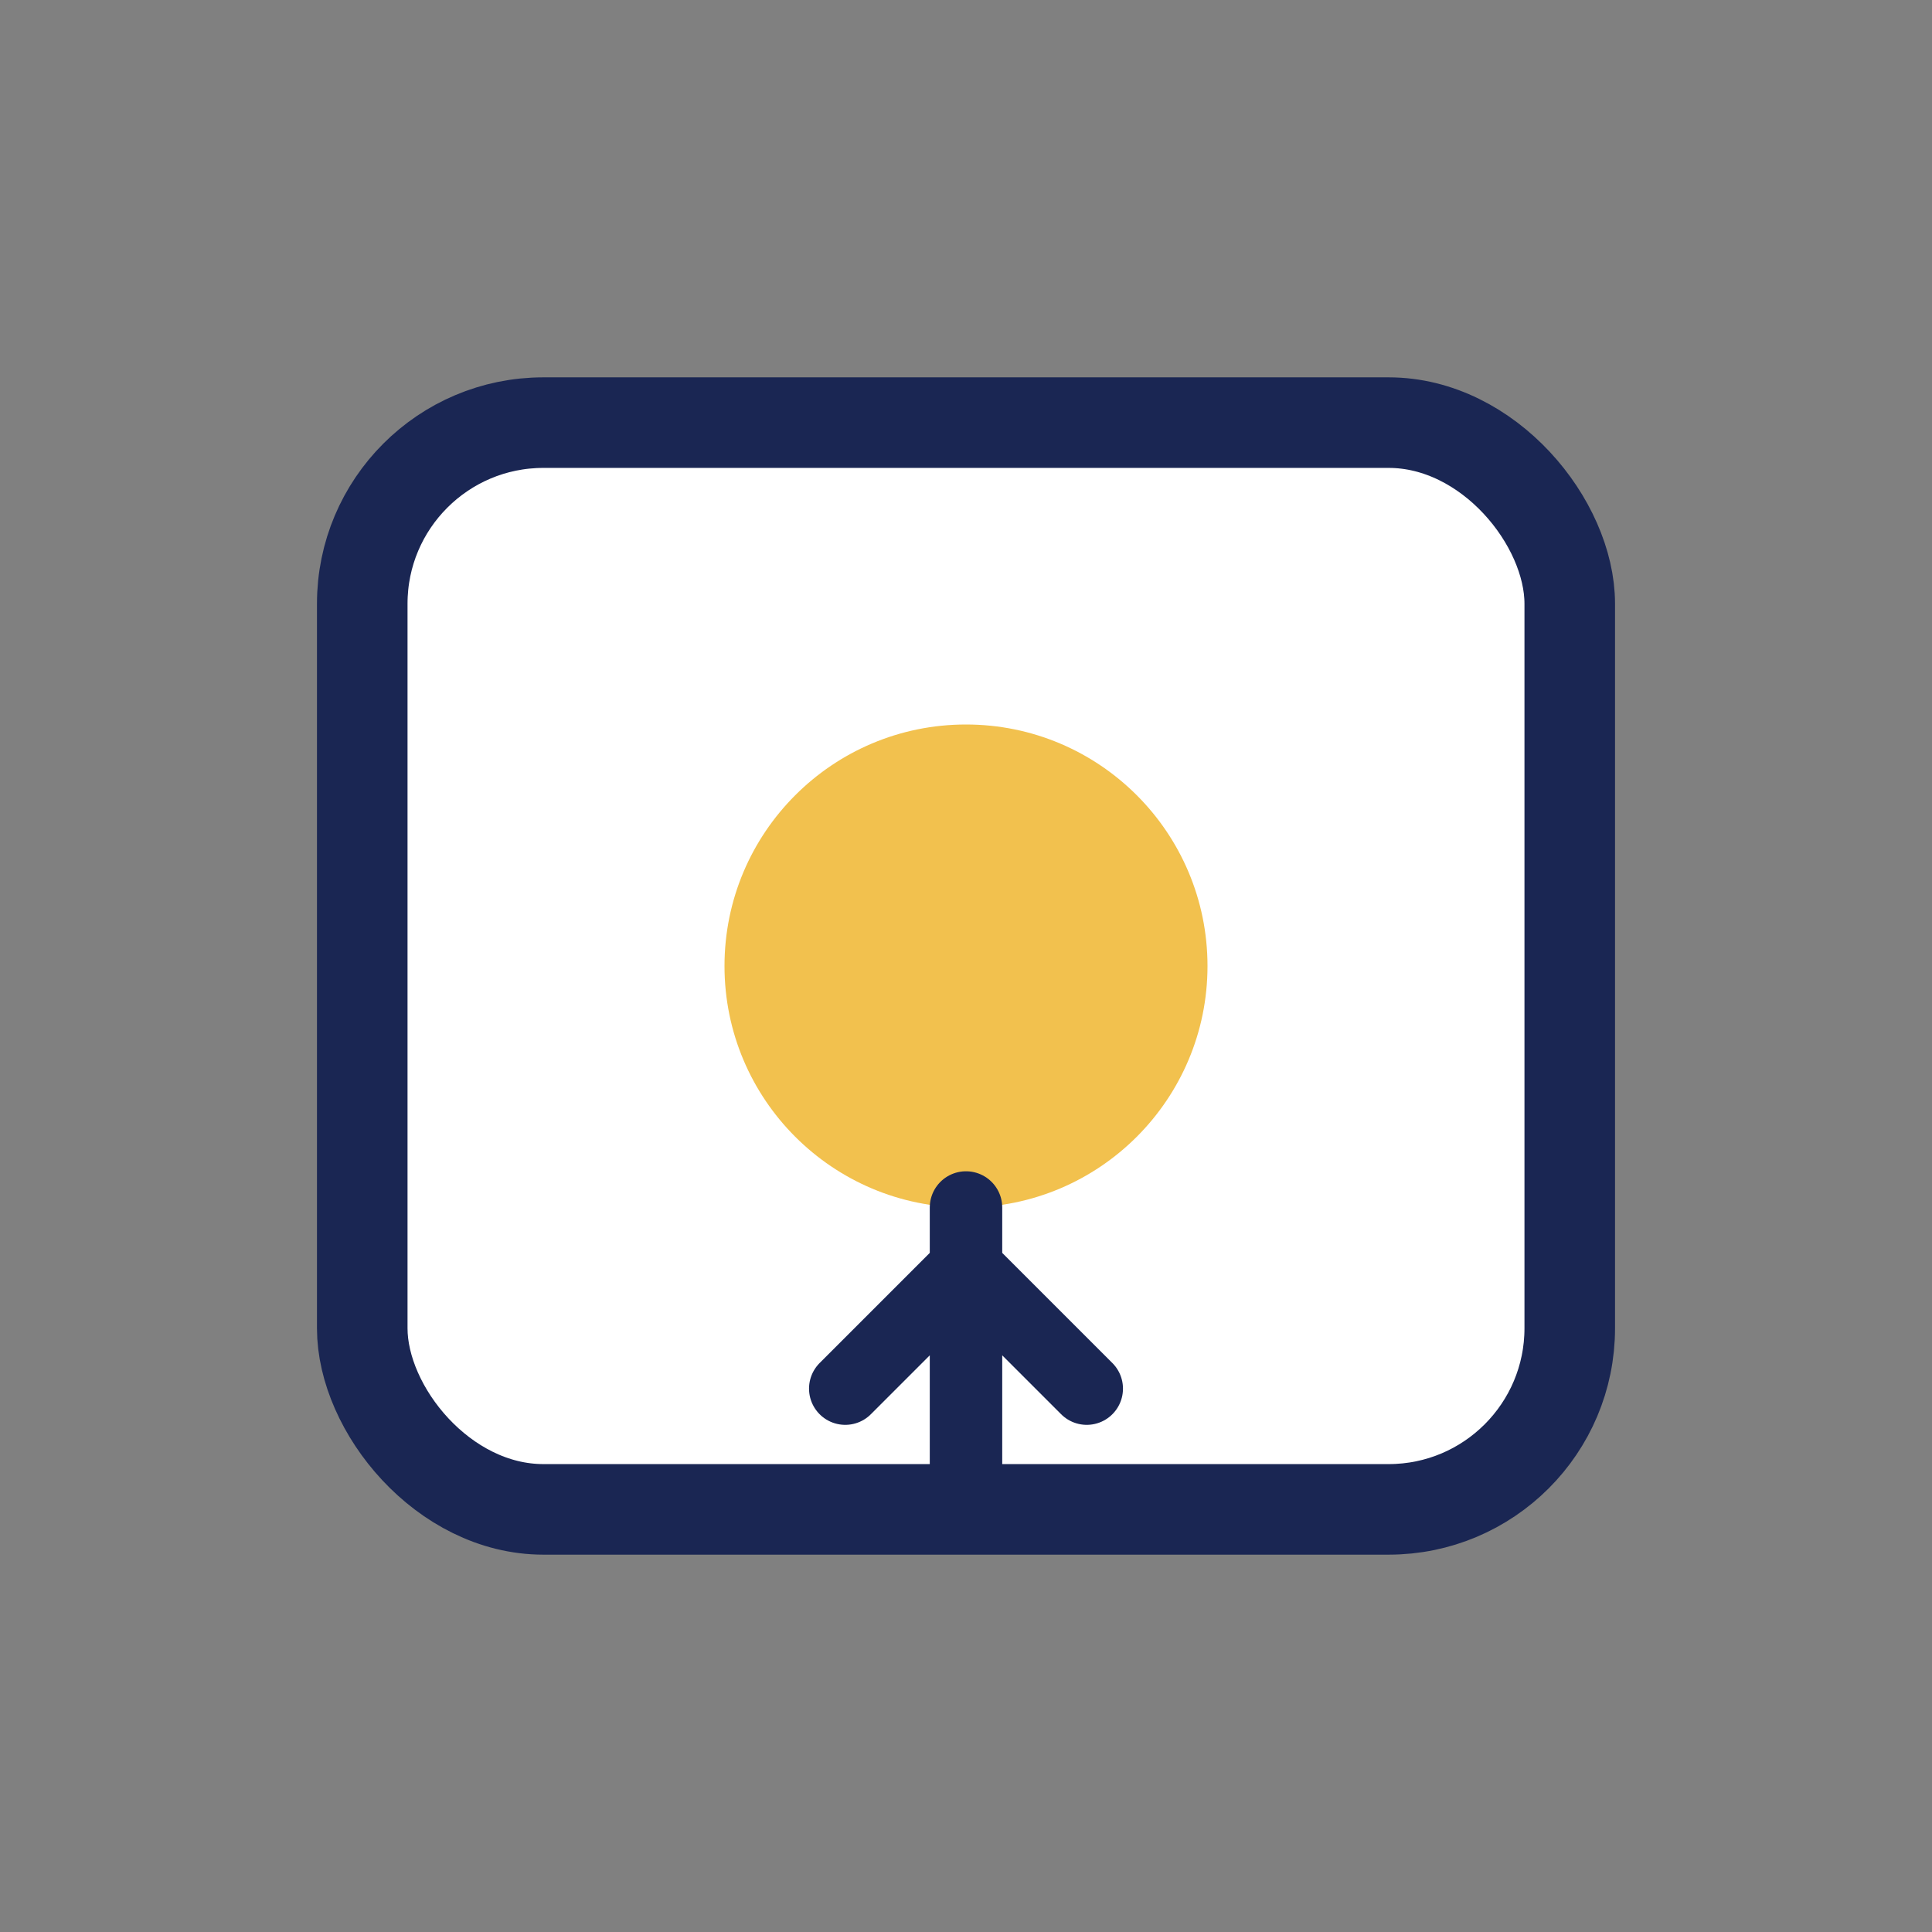 <?xml version="1.0" encoding="UTF-8"?>
<svg xmlns="http://www.w3.org/2000/svg" width="32" height="32" viewBox="0 0 32 32"><rect x="0" y="0" width="32" height="32" fill="#808080" stroke="none"/><rect x="6" y="7" width="20" height="18" rx="3" fill="#fff" stroke="#1A2653" stroke-width="1.5"/><circle cx="16" cy="16" r="4" fill="#F2C14E"/><path d="M16 20v5M14 23l2-2 2 2" stroke="#1A2653" stroke-width="1.2" fill="none" stroke-linecap="round"/></svg>